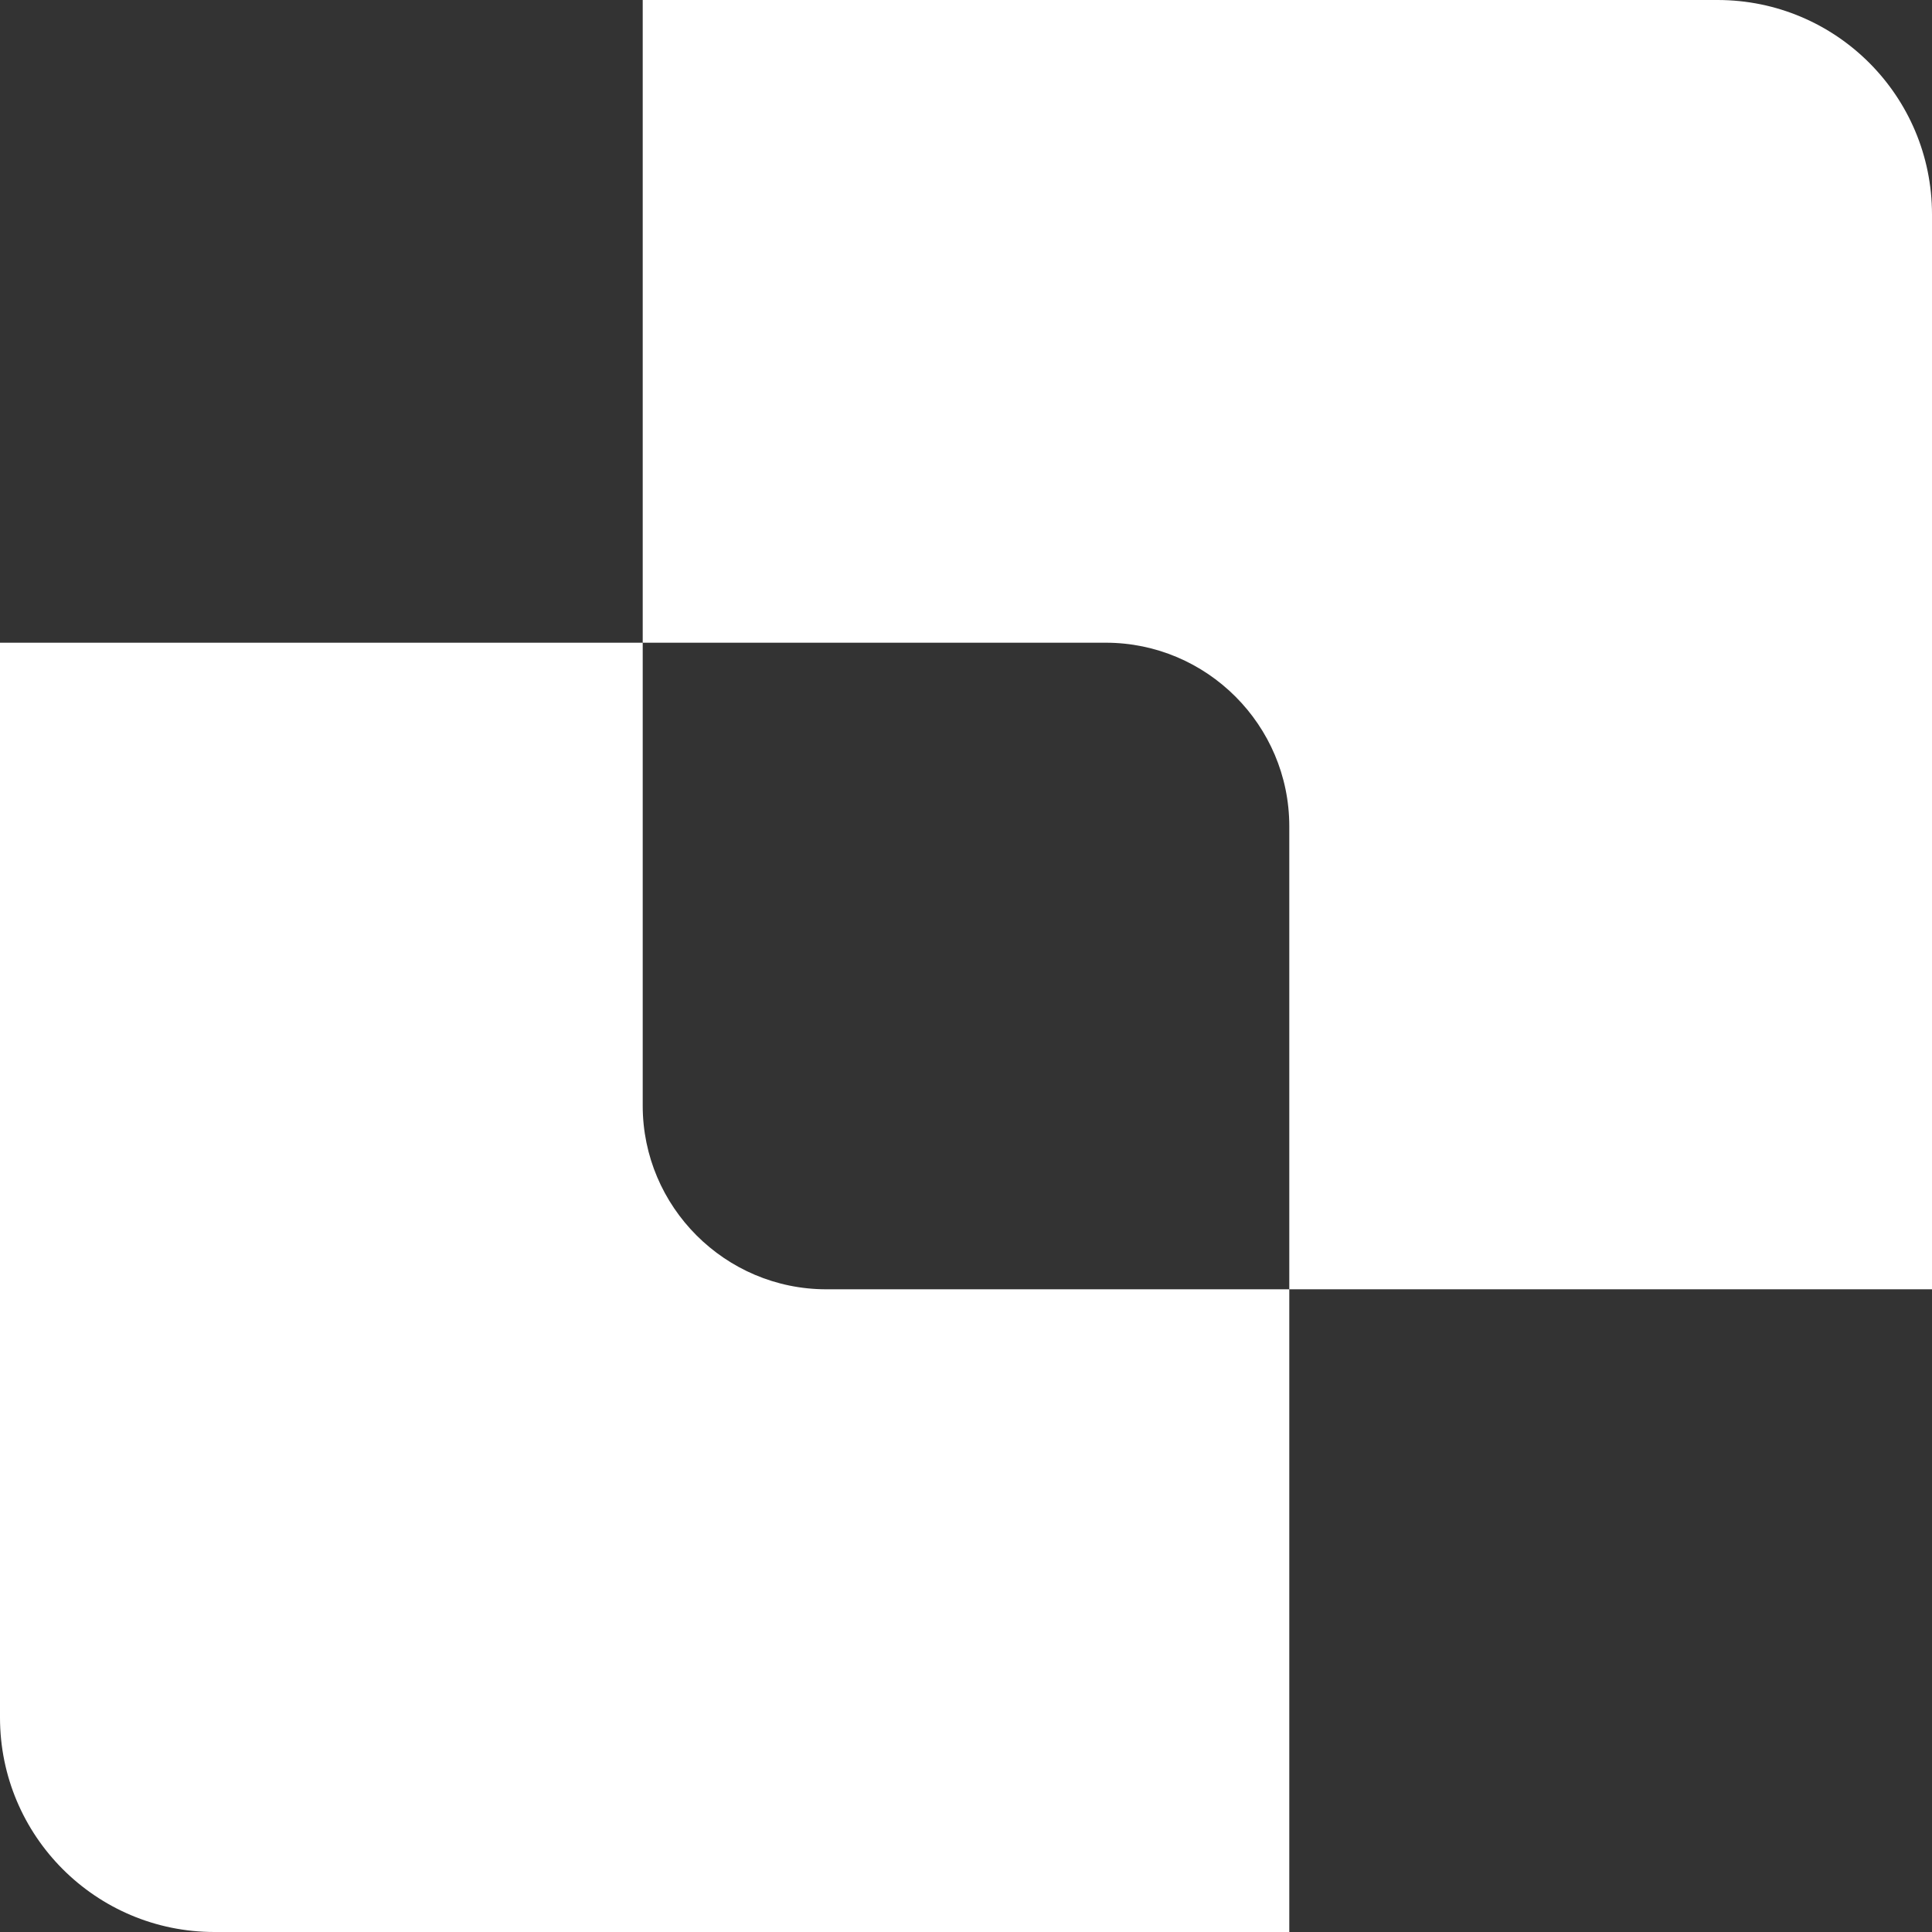 <svg xmlns="http://www.w3.org/2000/svg" xmlns:xlink="http://www.w3.org/1999/xlink" id="Layer_1" x="0px" y="0px" viewBox="0 0 300 300" style="enable-background:new 0 0 300 300;" xml:space="preserve"><rect x="0" y="0" width="300" height="300" fill="#333333" stroke="none"/><style type="text/css">	.st0{fill:#FFFFFF;}	.st1{fill:#2389AF;}</style><g>	<g>		<g>			<path class="st0" d="M200.2,200.2V300H33.3C14.9,300,0,285.1,0,266.7V99.8h99.8v71.9c0,15.7,12.8,28.5,28.5,28.5L200.2,200.2    L200.2,200.2z"></path>		</g>	</g>	<g>		<g>			<path class="st0" d="M300,200.2h-99.8v-71.9c0-15.7-12.8-28.5-28.5-28.5H99.8V0h166.9C285.1,0,300,14.9,300,33.3L300,200.2    L300,200.2z"></path>		</g>	</g></g></svg>